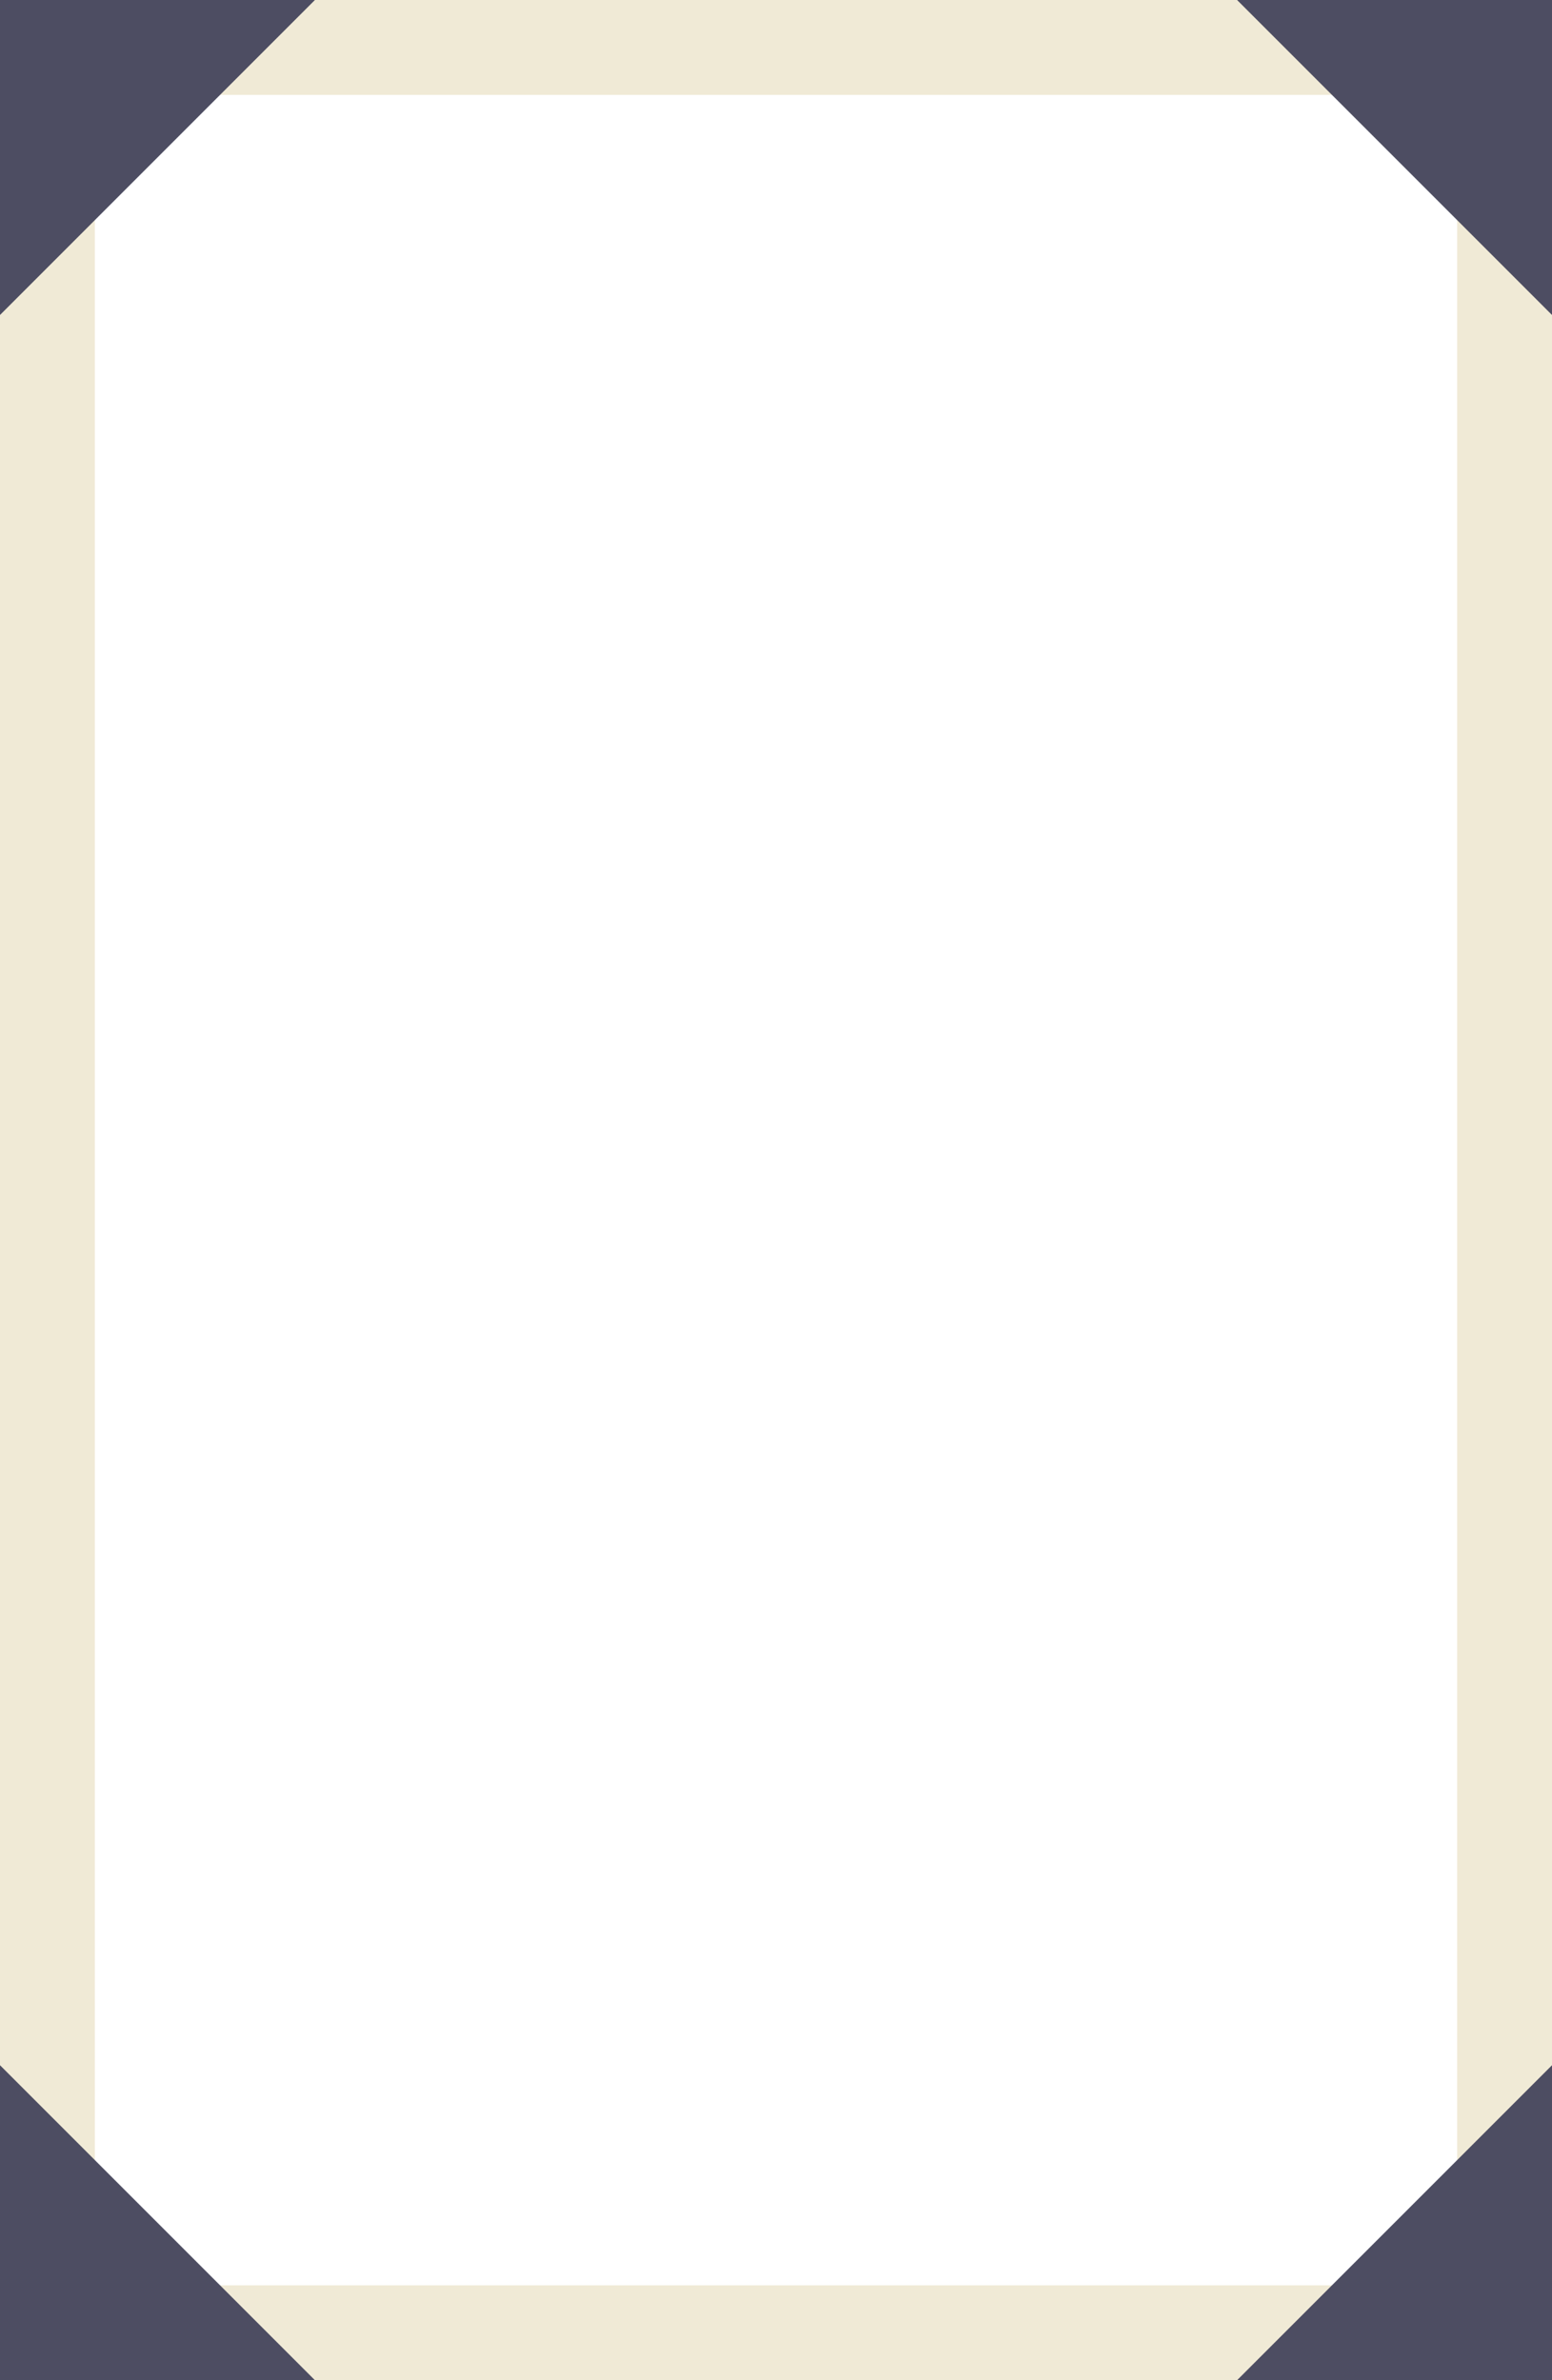 <?xml version="1.0" encoding="UTF-8"?> <svg xmlns="http://www.w3.org/2000/svg" id="Layer_1" data-name="Layer 1" viewBox="0 0 810 1242"><defs><style>.cls-1{fill:#f0ead6;}.cls-2{fill:#4d4d62;}</style></defs><path class="cls-1" d="M0,0V1242H810V0ZM760.5,1192.5H49.5V49.5h711Z"></path><polyline class="cls-2" points="0 164.36 0 0 164.36 0"></polyline><polyline class="cls-2" points="810 164.36 810 0 645.64 0"></polyline><polyline class="cls-2" points="0 1077.64 0 1242 164.36 1242"></polyline><polyline class="cls-2" points="810 1077.64 810 1242 645.64 1242"></polyline></svg> 